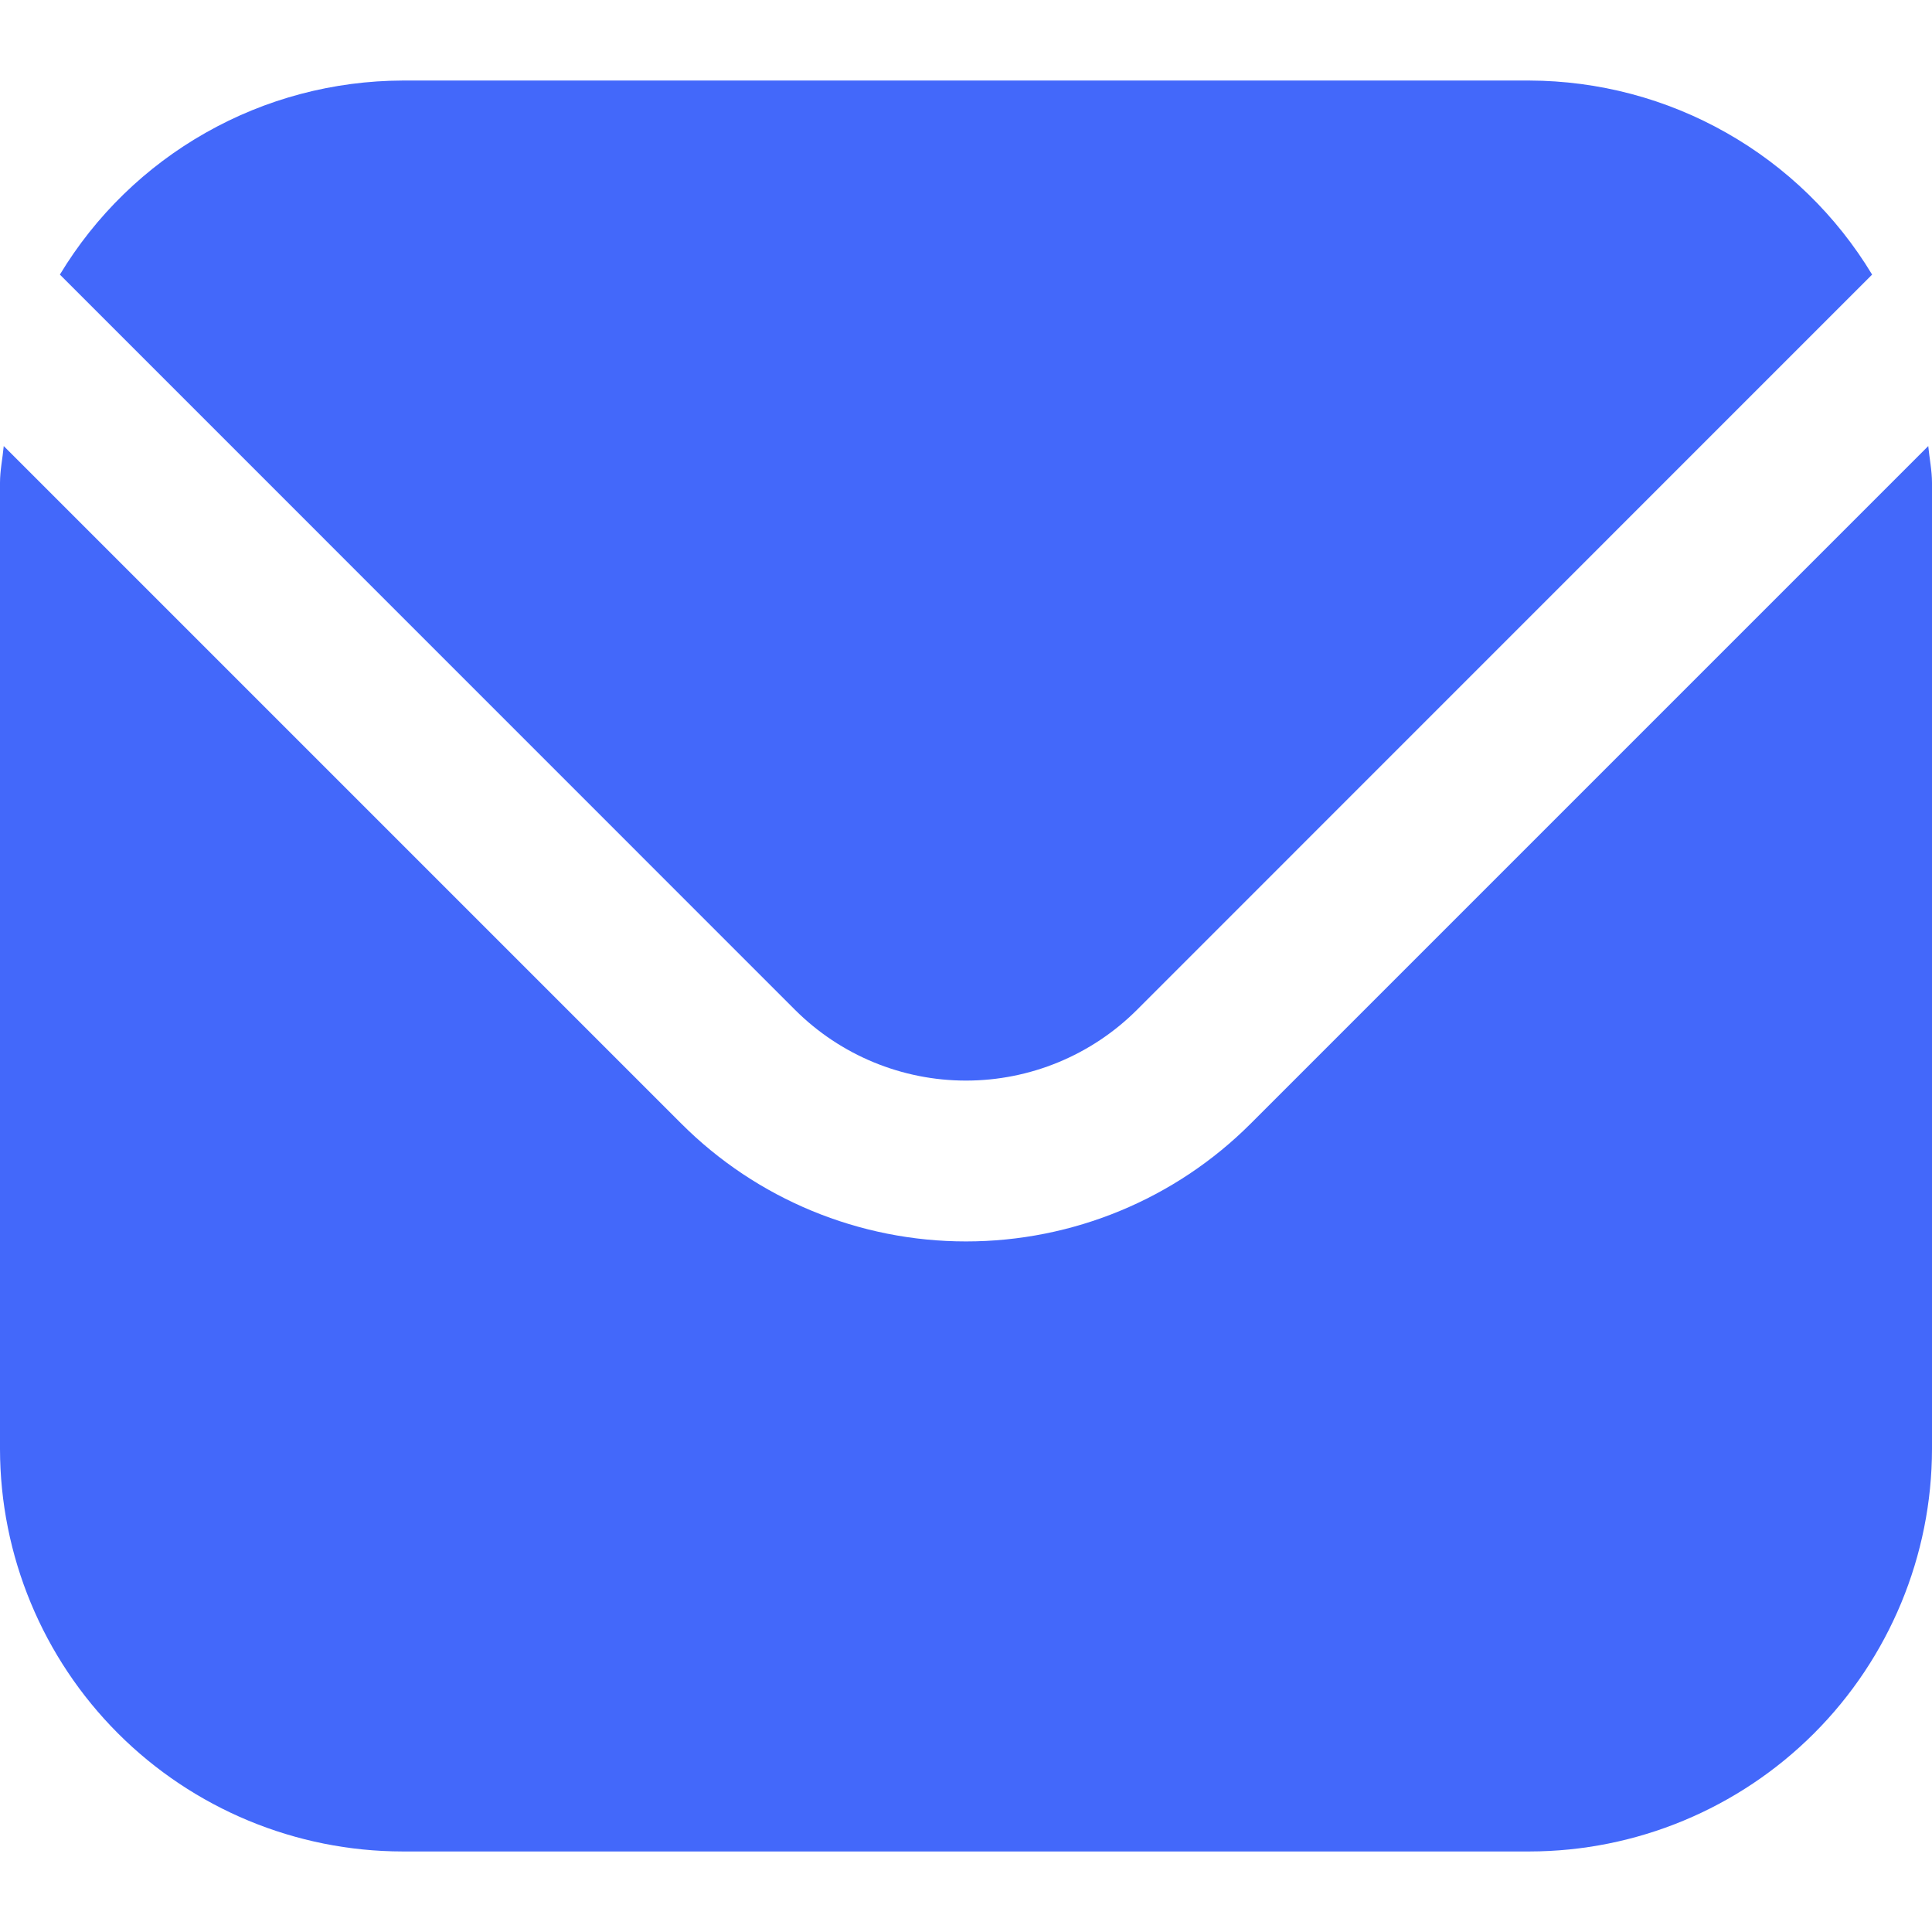 <?xml version="1.0" encoding="utf-8"?>
<svg xmlns="http://www.w3.org/2000/svg" fill="none" height="100%" overflow="visible" preserveAspectRatio="none" style="display: block;" viewBox="0 0 16 16" width="100%">
<g clip-path="url(#clip0_0_35)" id="envelope 2">
<path d="M15.969 3.694L10.357 9.306C9.732 9.931 8.884 10.281 8 10.281C7.116 10.281 6.268 9.931 5.643 9.306L0.031 3.694C0.021 3.8 0 3.895 0 4V12C0.001 12.883 0.353 13.731 0.977 14.355C1.602 14.98 2.45 15.332 3.333 15.333H12.667C13.55 15.332 14.398 14.98 15.023 14.355C15.647 13.731 15.999 12.883 16 12V4C16 3.895 15.979 3.8 15.969 3.694Z" fill="#4368FA" id="Vector"/>
<path d="M9.415 8.364L15.504 2.274C15.209 1.785 14.793 1.38 14.296 1.099C13.799 0.817 13.238 0.669 12.667 0.667H3.333C2.762 0.669 2.201 0.817 1.704 1.099C1.207 1.38 0.791 1.785 0.496 2.274L6.585 8.364C6.961 8.739 7.47 8.949 8 8.949C8.53 8.949 9.039 8.739 9.415 8.364Z" fill="#4368FA" id="Vector_2"/>
</g>
<defs>
<clipPath id="clip0_0_35">
<rect fill="white" height="16" width="16"/>
</clipPath>
</defs>
</svg>
